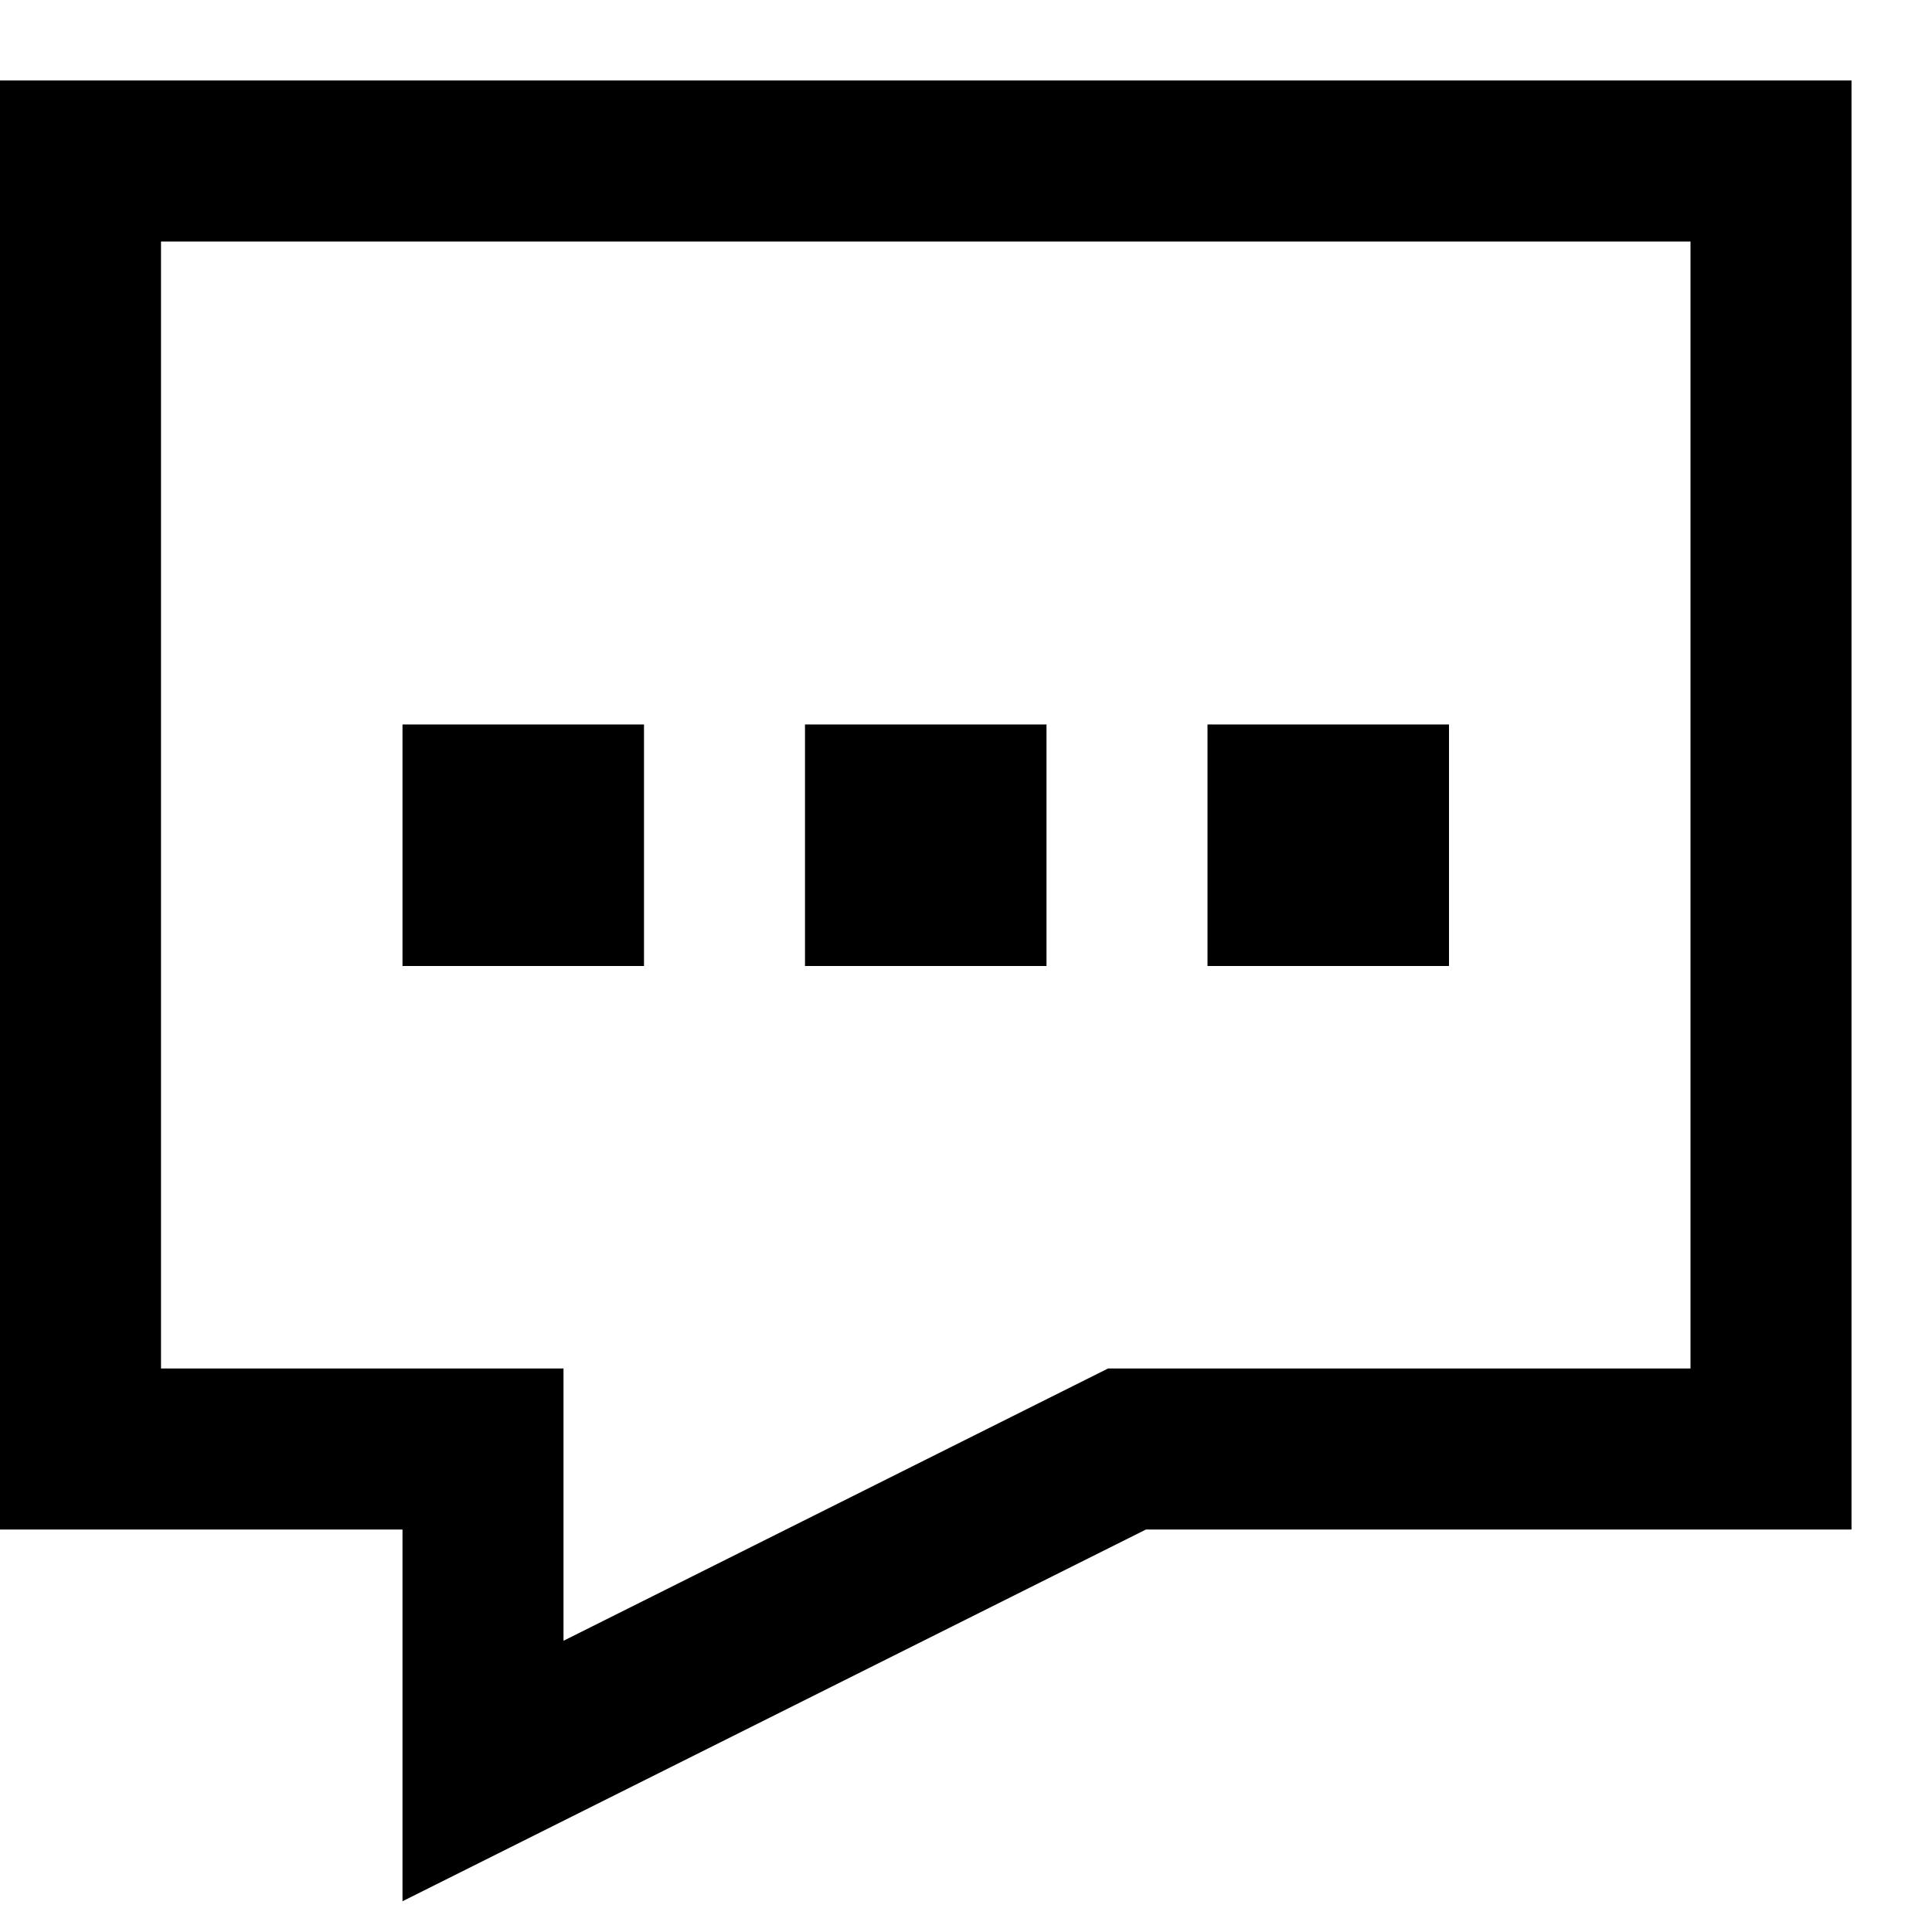 <svg width="512" height="512" viewBox="0 0 24 24" xmlns="http://www.w3.org/2000/svg">
    <path fill="none" stroke="currentColor" stroke-width="2" d="M1 2h21v16h-8l-8 4v-4H1V2Zm5 8h1v1H6v-1Zm5 0h1v1h-1v-1Zm5 0h1v1h-1v-1Z"/>
</svg>
